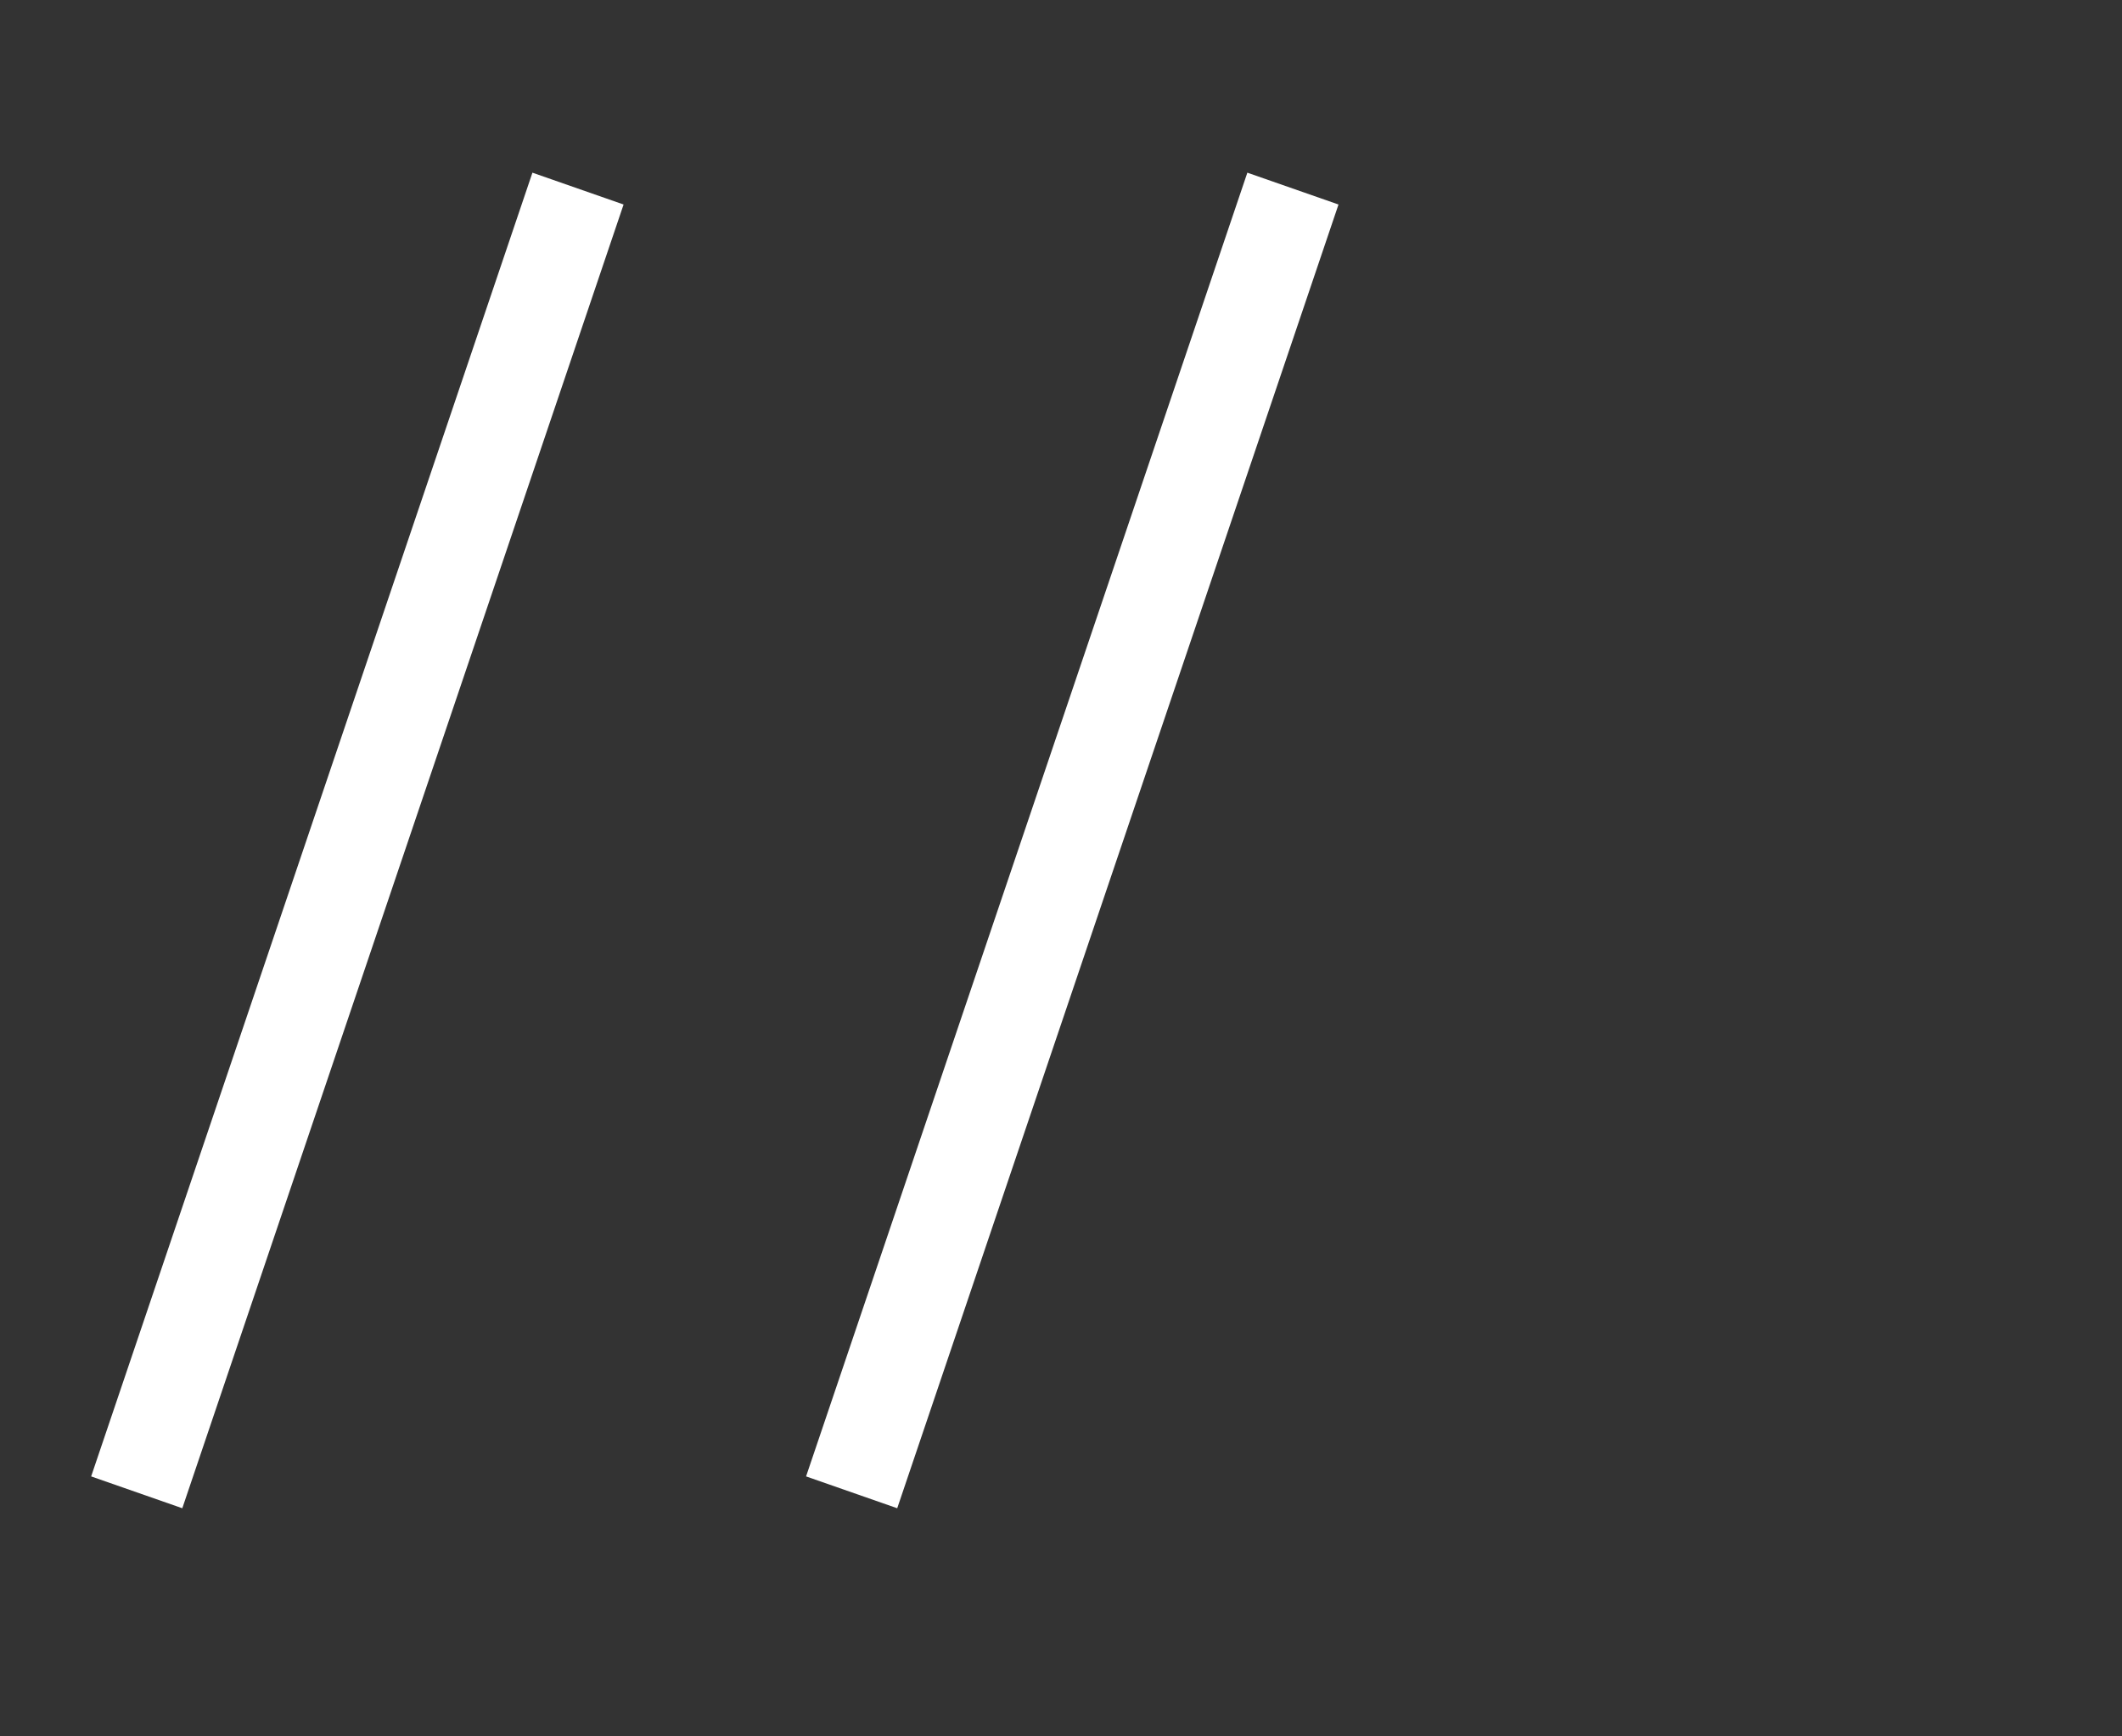 <?xml version="1.0" encoding="UTF-8"?> <svg xmlns="http://www.w3.org/2000/svg" width="44" height="36" viewBox="0 0 44 36" fill="none"><rect x="0" y="0" width="44" height="36" fill="#333333" stroke="none"/> <path d="M11.04 3.58L1.89 30.61L3.78 31.27L12.93 4.24L11.04 3.58ZM25.864 3.58L16.714 30.61L18.604 31.27L27.754 4.24L25.864 3.58Z" fill="white"></path> </svg> 